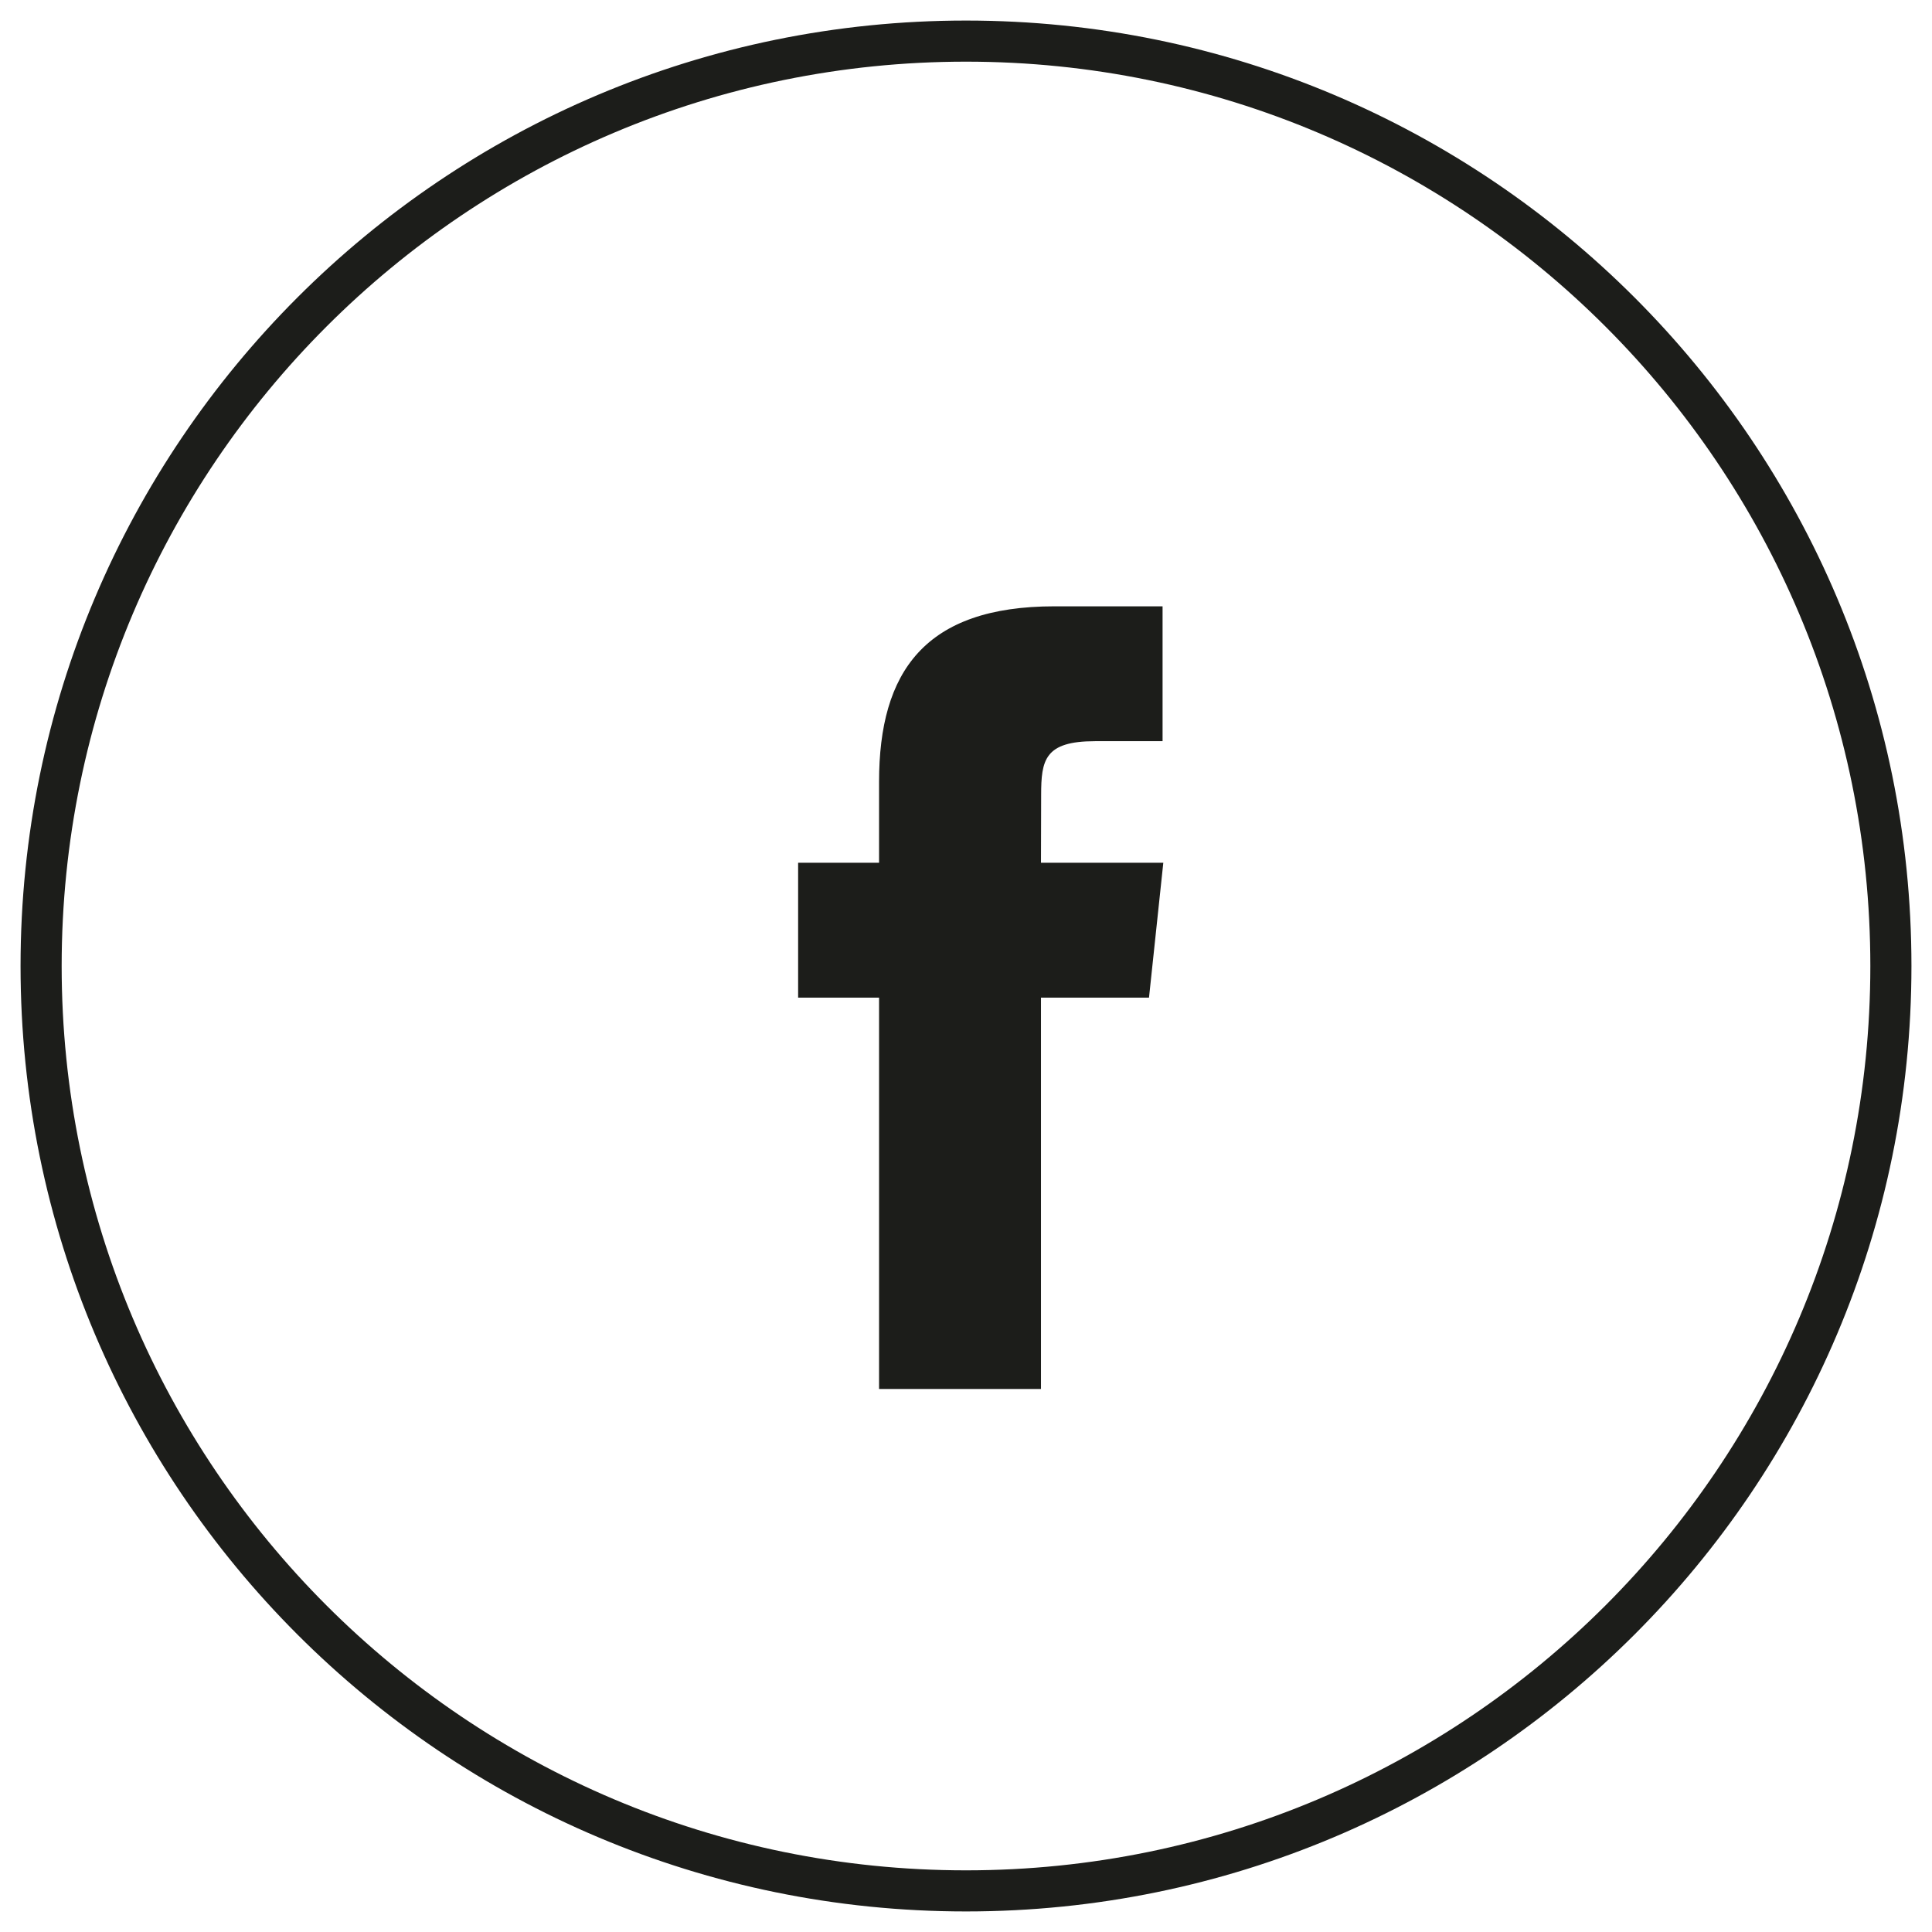 <svg width="47" height="47" viewBox="0 0 47 47" fill="none" xmlns="http://www.w3.org/2000/svg">
<path fill-rule="evenodd" clip-rule="evenodd" d="M1.5 23.5C1.5 11.35 11.35 1.5 23.5 1.5C35.65 1.5 45.5 11.35 45.5 23.5C45.5 35.65 35.65 45.5 23.5 45.5C11.35 45.5 1.5 35.65 1.5 23.5ZM23.5 0.5C10.797 0.5 0.5 10.797 0.5 23.5C0.5 36.203 10.797 46.5 23.5 46.5C36.203 46.5 46.5 36.203 46.5 23.5C46.5 10.797 36.203 0.5 23.5 0.5ZM25.324 24.269V33.79H21.385V24.269H19.416V20.988H21.385V19.018C21.385 16.342 22.496 14.75 25.653 14.75H28.282V18.031H26.639C25.41 18.031 25.328 18.49 25.328 19.346L25.324 20.988H28.3L27.952 24.269H25.324Z" fill="#1C1D1A"/>
</svg>
